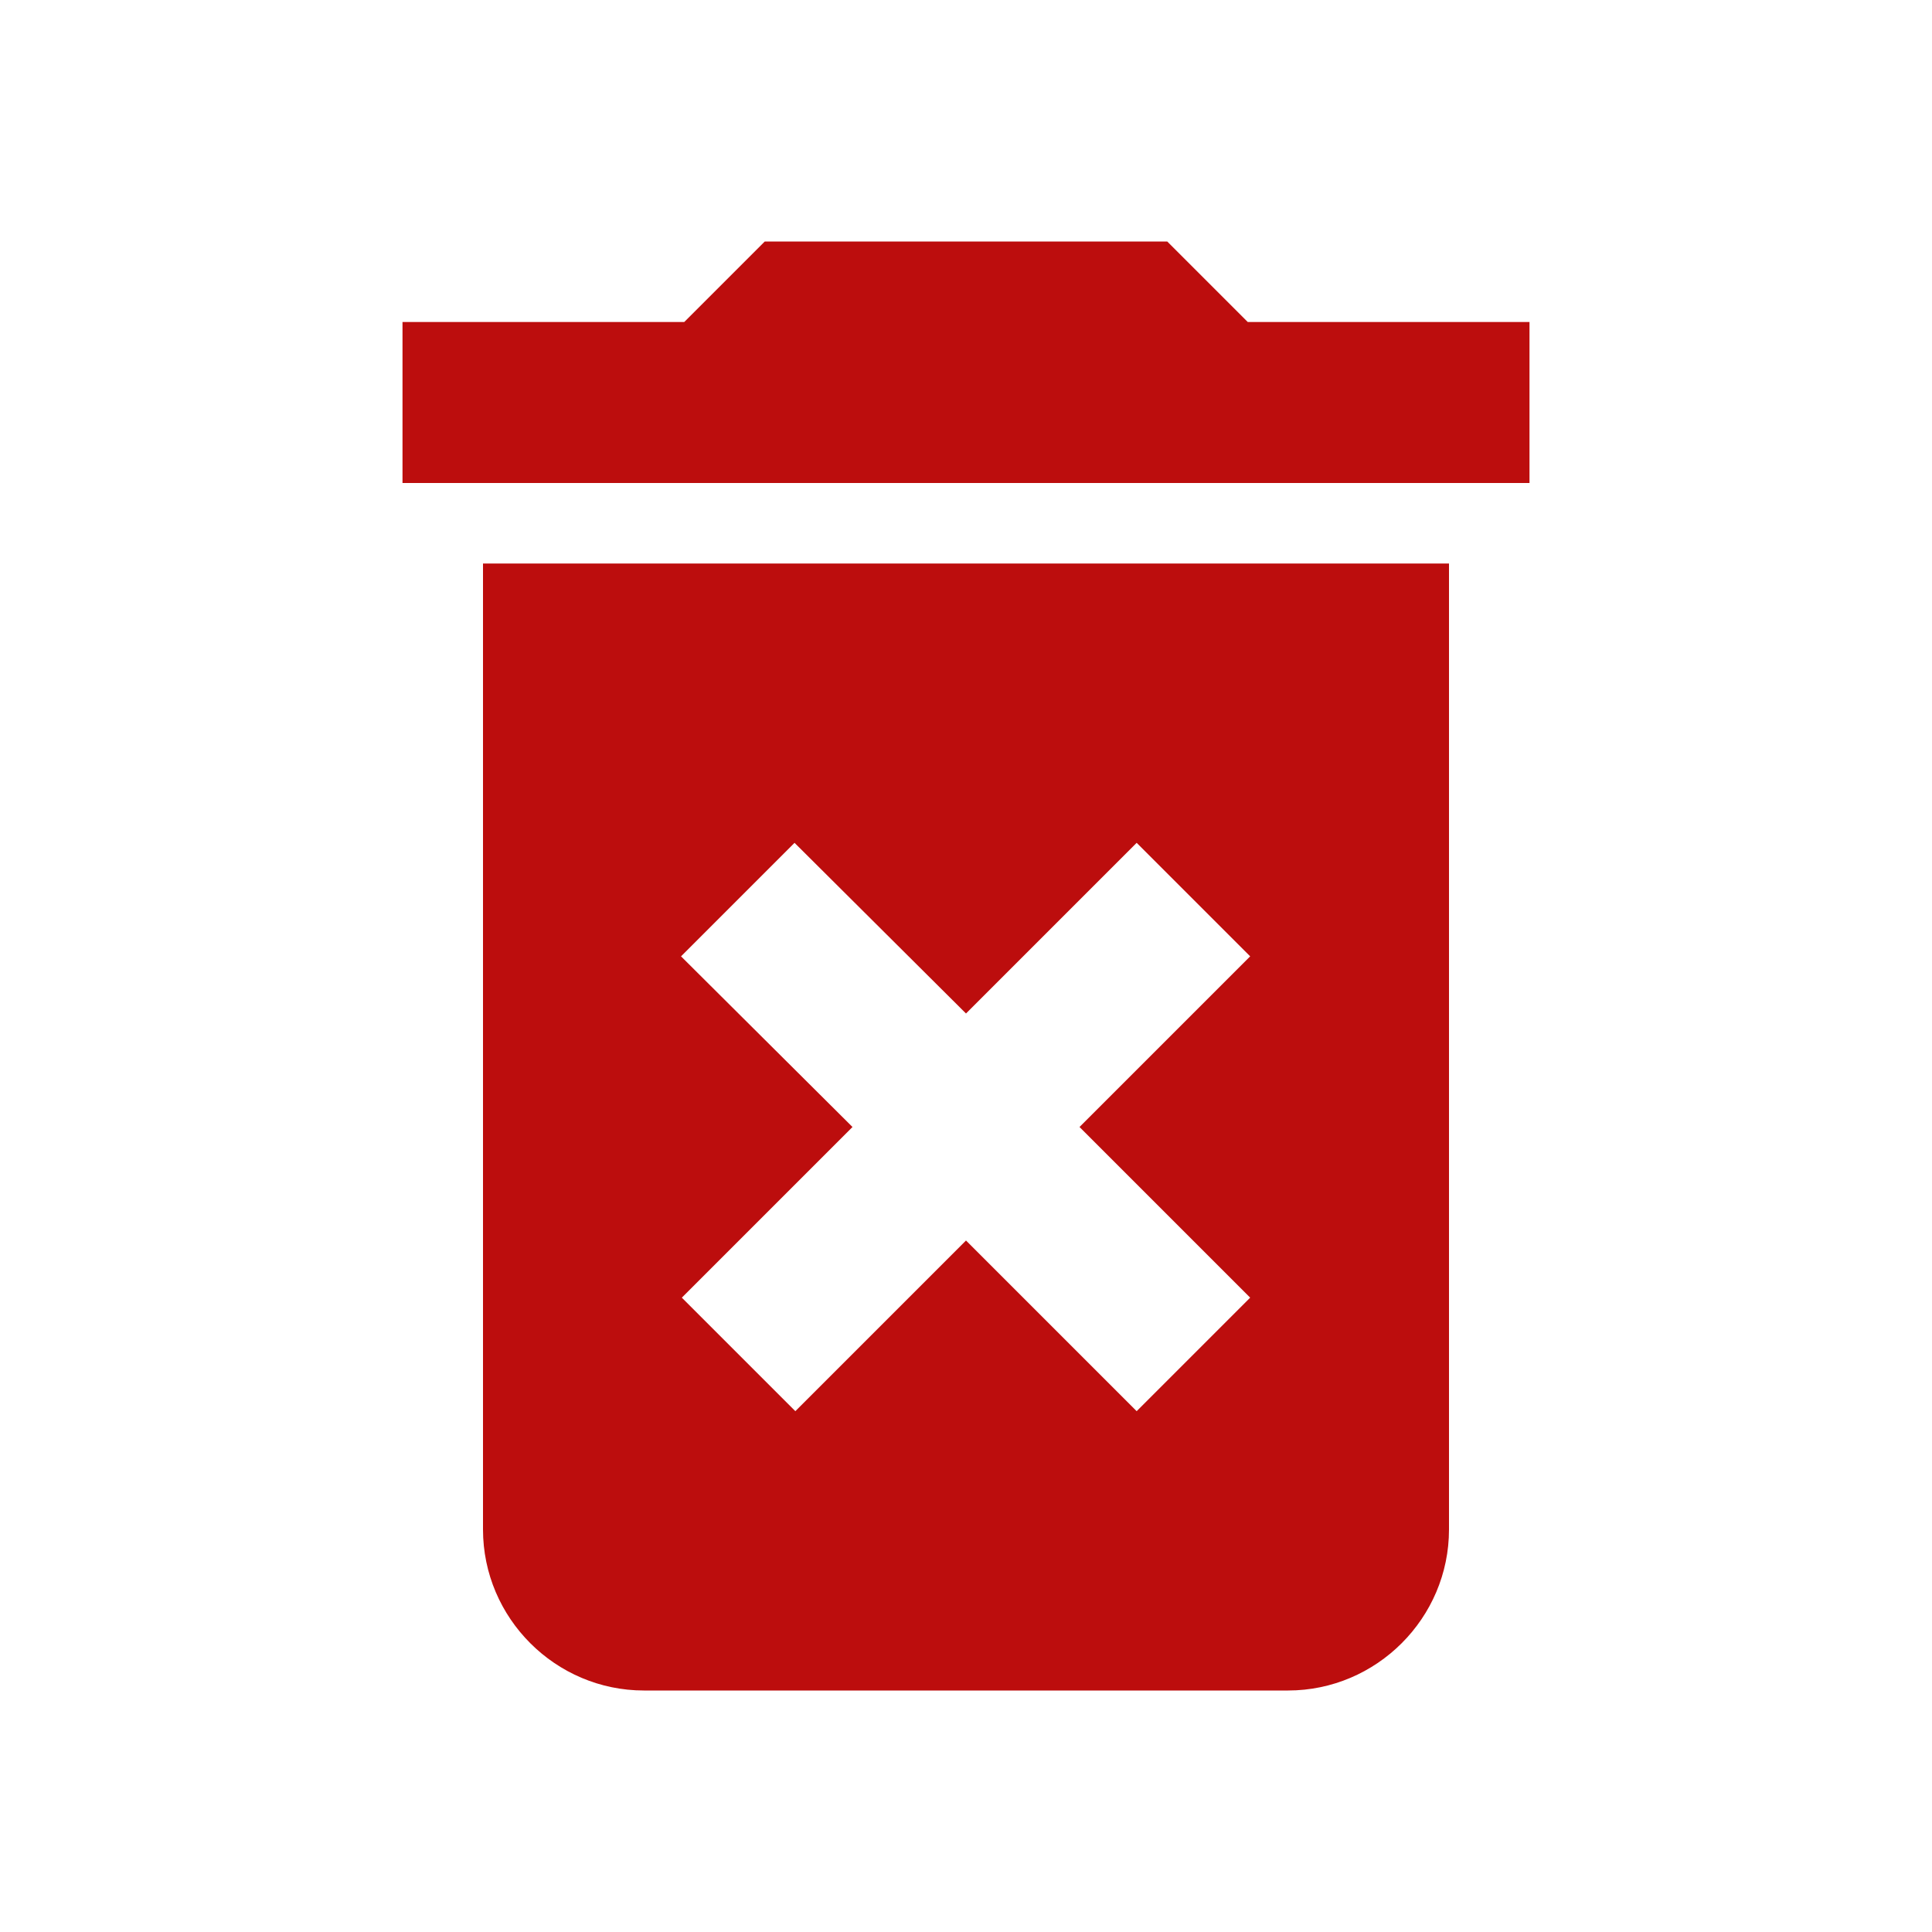 <?xml version="1.0"?>
<svg xmlns="http://www.w3.org/2000/svg" width="24" height="24" viewBox="0 0 24 24"><g fill="#bc0d0d" transform="rotate(0, 12, 12) translate(0, 0) scale(1, 1)"><path d="M6 19c0 1.1.9 2 2 2h8c1.1 0 2-.9 2-2V7H6v12zm2.46-7.12l1.41-1.41L12 12.59l2.12-2.12 1.41 1.41L13.41 14l2.12 2.12-1.41 1.41L12 15.41l-2.12 2.12-1.41-1.41L10.59 14l-2.13-2.12zM15.5 4l-1-1h-5l-1 1H5v2h14V4z"></path></g></svg>